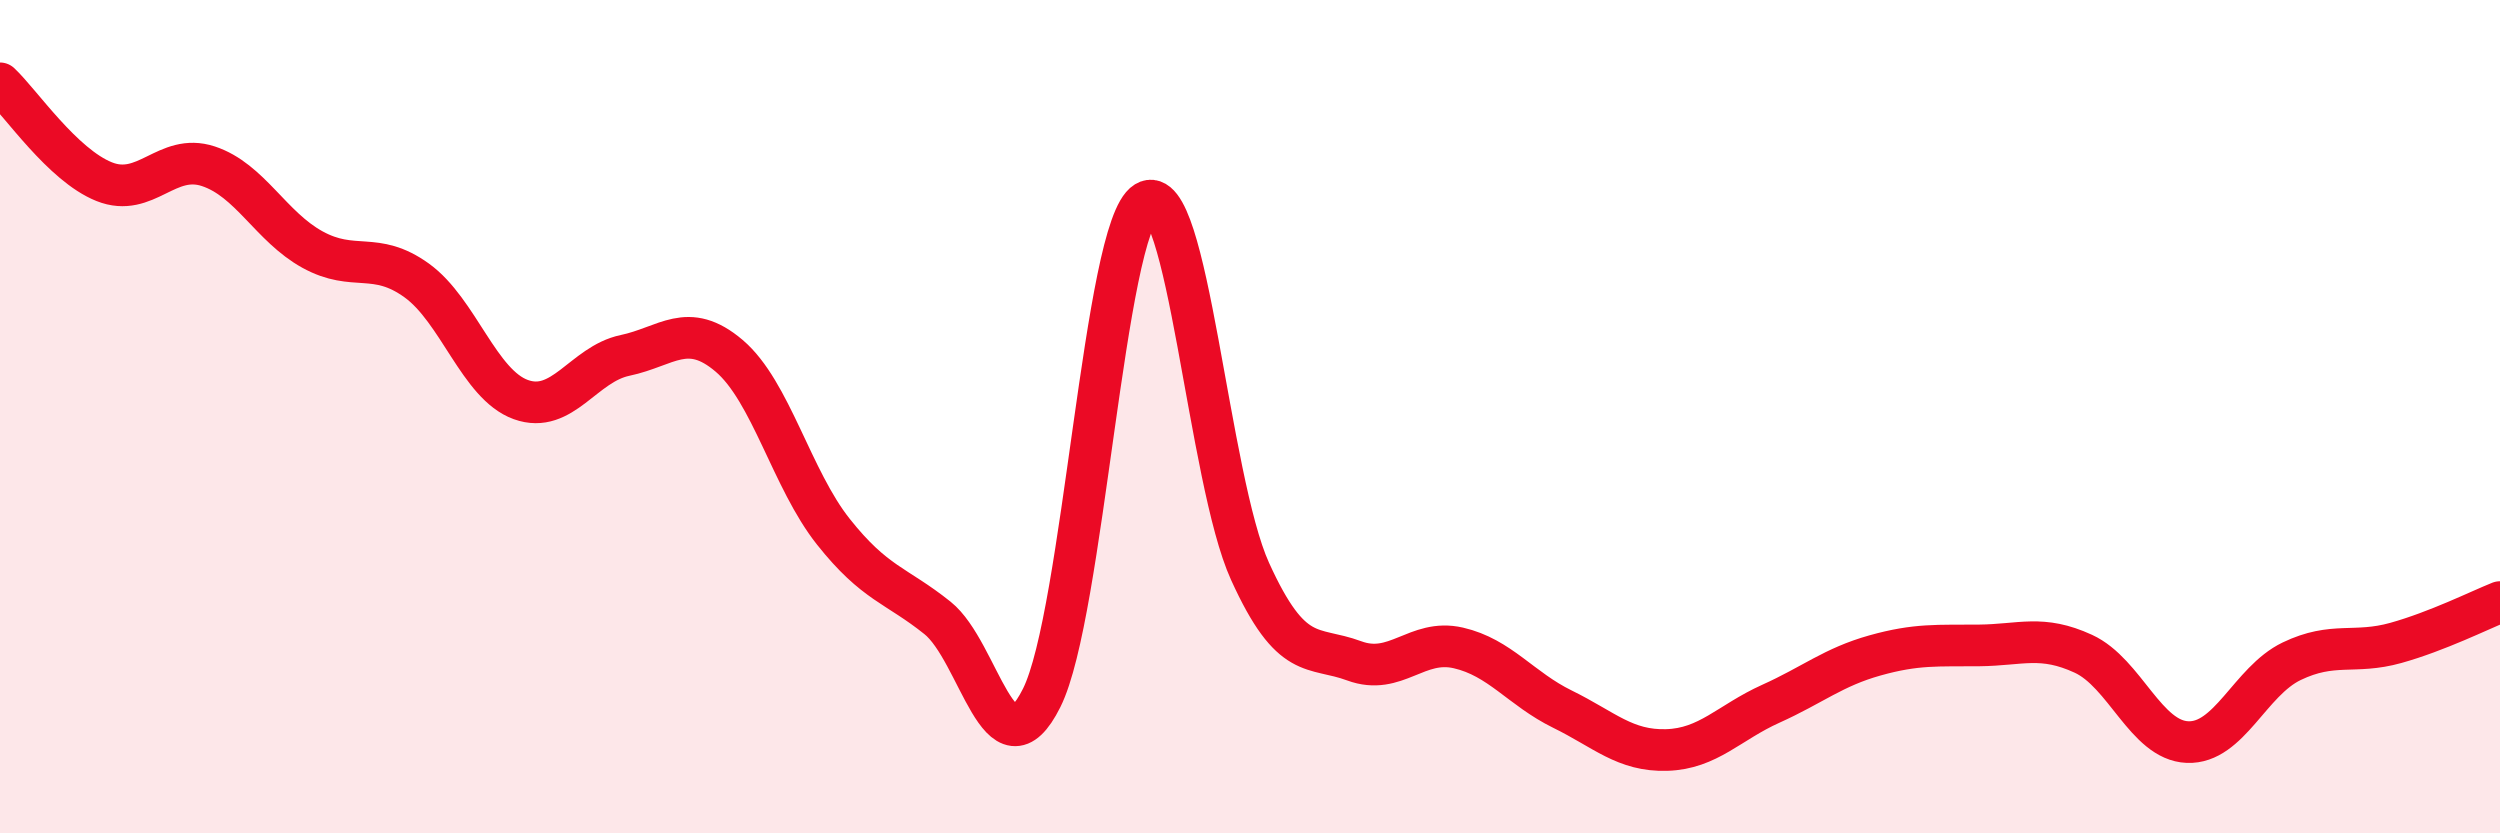
    <svg width="60" height="20" viewBox="0 0 60 20" xmlns="http://www.w3.org/2000/svg">
      <path
        d="M 0,2 C 0.5,2.47 1.5,3.96 2.5,4.36 C 3.5,4.76 4,3.66 5,3.99 C 6,4.32 6.5,5.44 7.5,5.99 C 8.5,6.54 9,6.01 10,6.73 C 11,7.45 11.5,9.23 12.5,9.59 C 13.5,9.95 14,8.74 15,8.53 C 16,8.32 16.5,7.69 17.5,8.54 C 18.5,9.39 19,11.5 20,12.76 C 21,14.02 21.5,14.03 22.5,14.83 C 23.5,15.63 24,18.75 25,16.75 C 26,14.75 26.5,5.46 27.5,4.85 C 28.5,4.24 29,11.51 30,13.71 C 31,15.91 31.5,15.49 32.5,15.86 C 33.5,16.23 34,15.32 35,15.55 C 36,15.78 36.5,16.53 37.5,17.02 C 38.5,17.51 39,18.03 40,18 C 41,17.97 41.5,17.34 42.5,16.89 C 43.5,16.44 44,16.01 45,15.73 C 46,15.45 46.5,15.5 47.5,15.49 C 48.5,15.48 49,15.23 50,15.69 C 51,16.15 51.5,17.77 52.5,17.81 C 53.5,17.85 54,16.35 55,15.87 C 56,15.39 56.5,15.71 57.5,15.43 C 58.5,15.15 59.5,14.65 60,14.45L60 20L0 20Z"
        fill="#EB0A25"
        opacity="0.1"
        stroke-linecap="round"
        stroke-linejoin="round"
      />
      <path
        d="M 0,2 C 0.5,2.47 1.5,3.96 2.5,4.36 C 3.5,4.76 4,3.66 5,3.99 C 6,4.32 6.5,5.44 7.5,5.99 C 8.5,6.54 9,6.01 10,6.73 C 11,7.45 11.5,9.23 12.5,9.59 C 13.5,9.95 14,8.74 15,8.53 C 16,8.32 16.5,7.69 17.5,8.54 C 18.5,9.39 19,11.5 20,12.76 C 21,14.02 21.5,14.03 22.5,14.83 C 23.5,15.63 24,18.75 25,16.75 C 26,14.75 26.5,5.46 27.5,4.85 C 28.5,4.24 29,11.51 30,13.71 C 31,15.91 31.5,15.49 32.5,15.86 C 33.5,16.23 34,15.32 35,15.55 C 36,15.78 36.5,16.53 37.5,17.02 C 38.5,17.51 39,18.03 40,18 C 41,17.97 41.5,17.34 42.5,16.89 C 43.5,16.44 44,16.01 45,15.73 C 46,15.45 46.5,15.5 47.5,15.49 C 48.5,15.48 49,15.23 50,15.69 C 51,16.15 51.5,17.77 52.5,17.81 C 53.5,17.85 54,16.35 55,15.87 C 56,15.39 56.5,15.71 57.5,15.43 C 58.5,15.15 59.5,14.65 60,14.45"
        stroke="#EB0A25"
        stroke-width="1"
        fill="none"
        stroke-linecap="round"
        stroke-linejoin="round"
      />
    </svg>
  